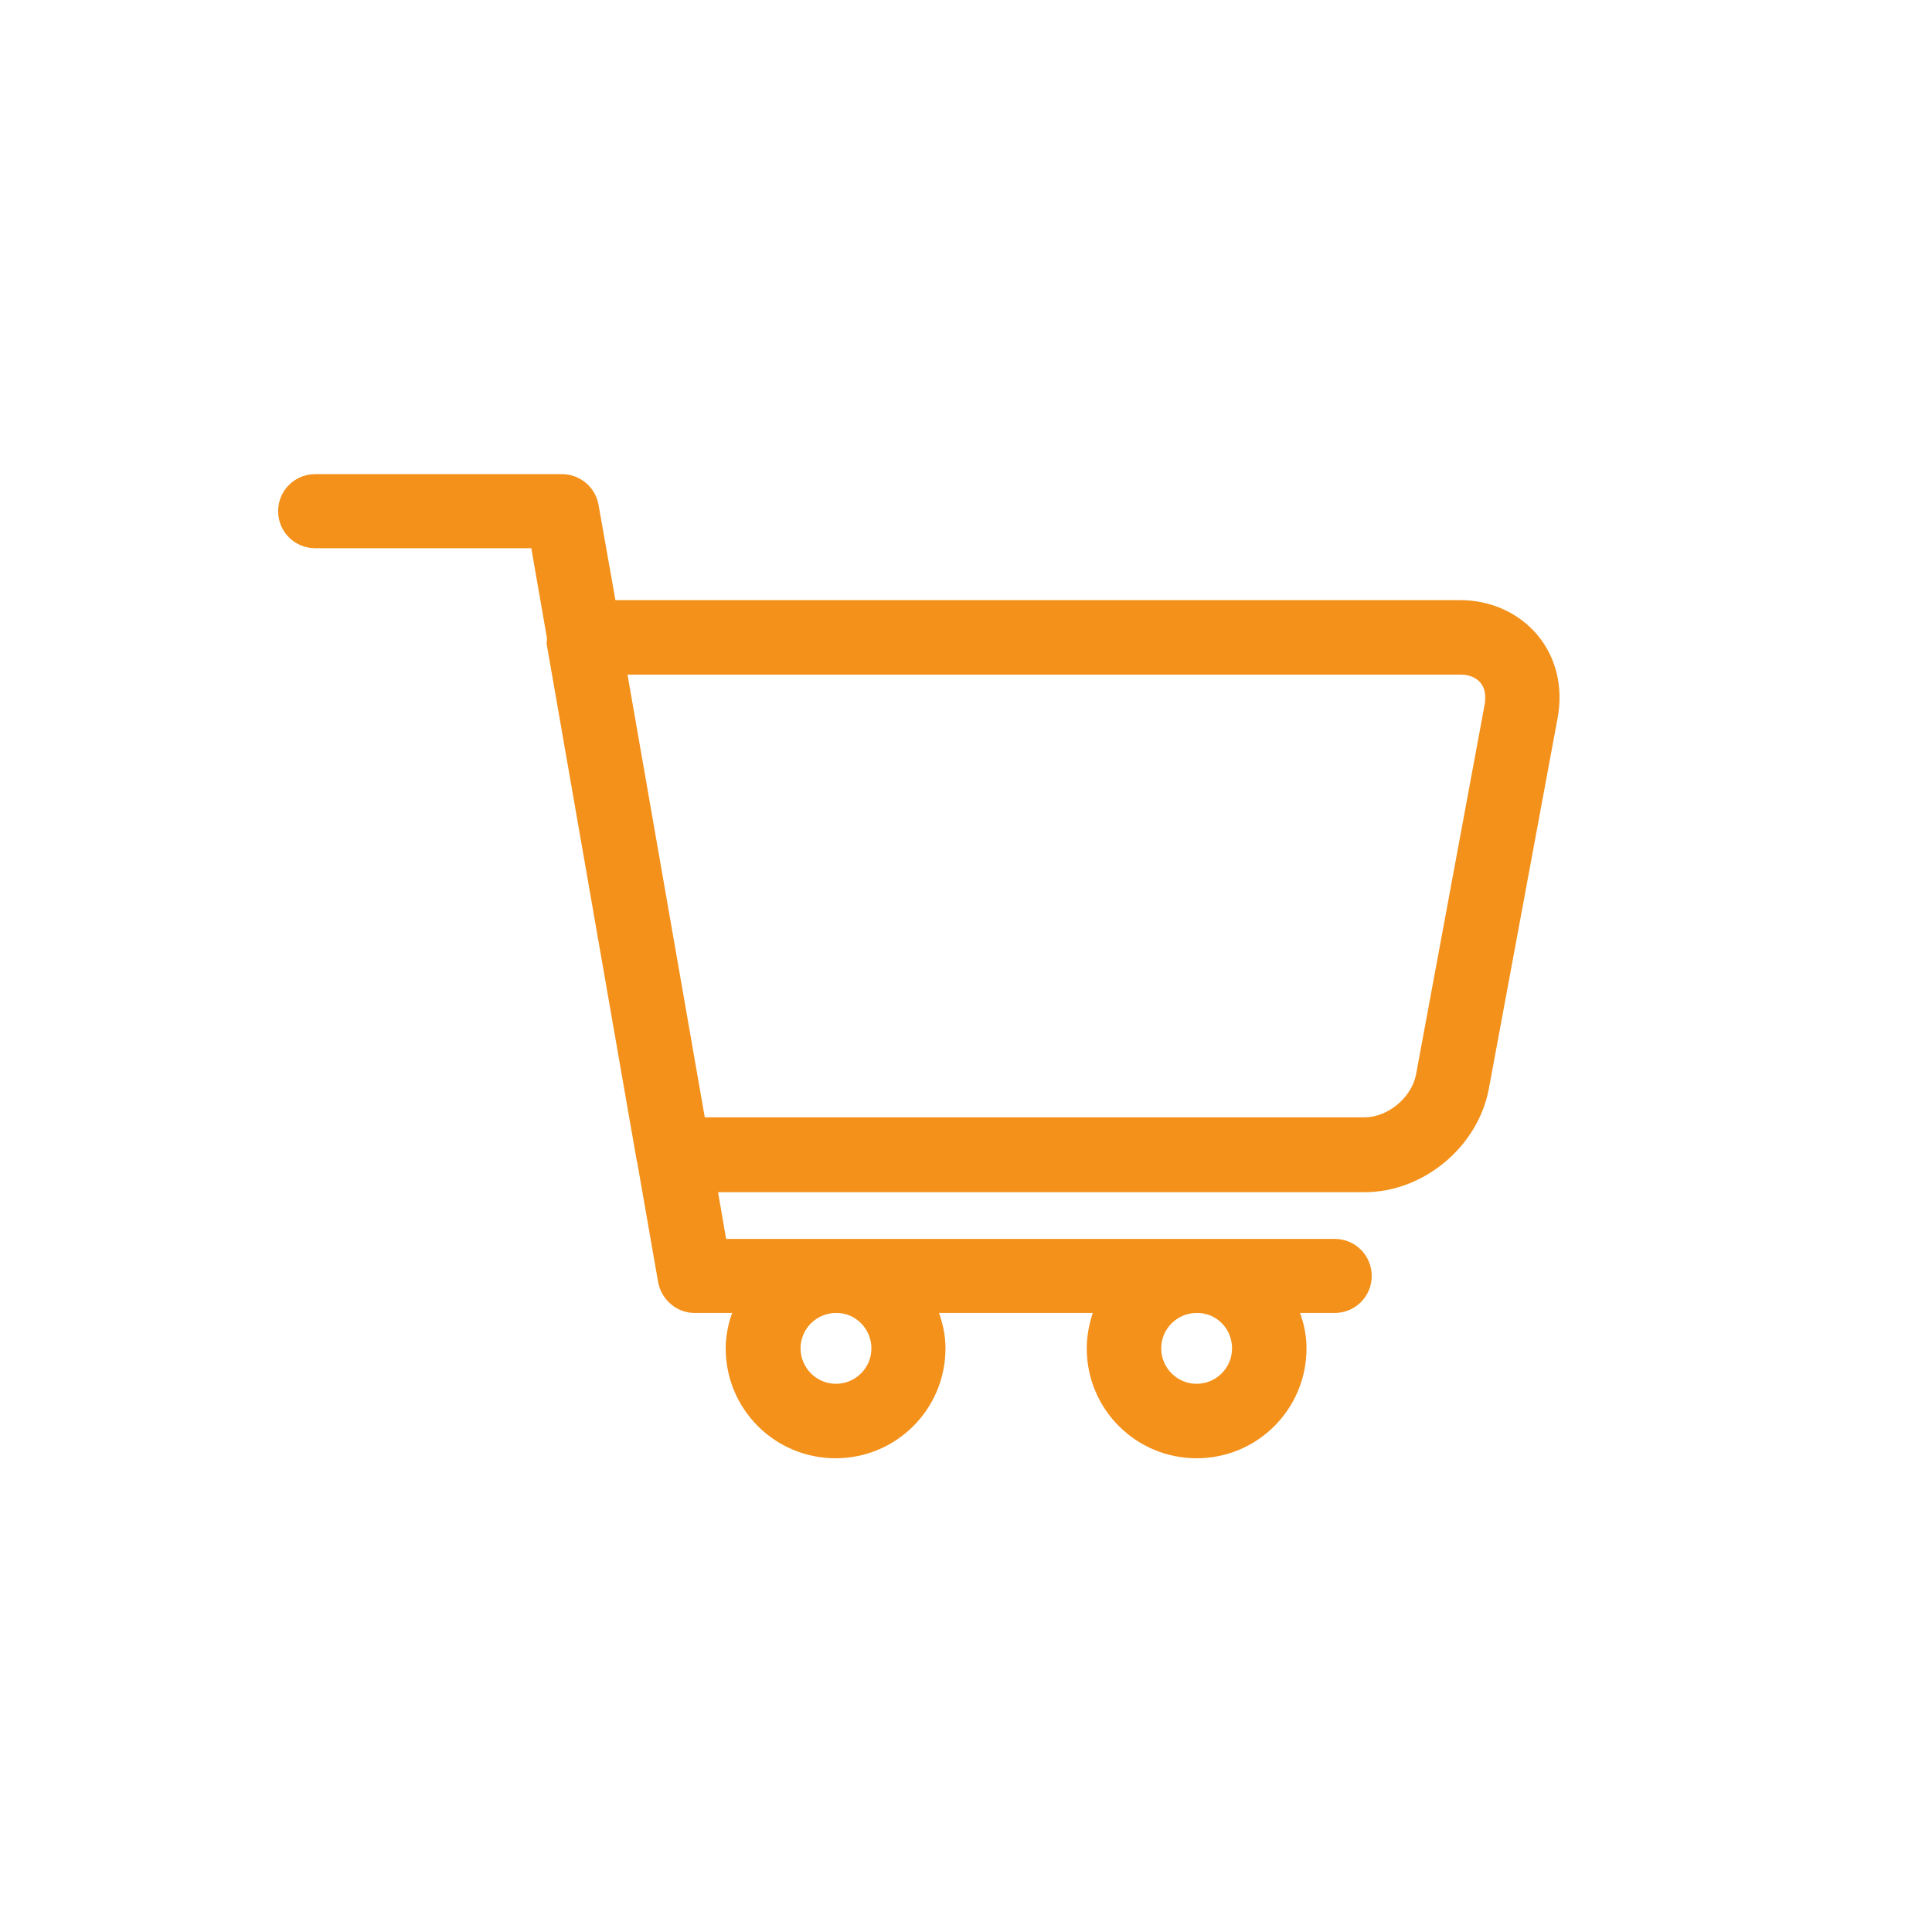<?xml version="1.0" encoding="UTF-8"?> <svg xmlns="http://www.w3.org/2000/svg" xmlns:xlink="http://www.w3.org/1999/xlink" version="1.1" id="Layer_1" x="0px" y="0px" viewBox="0 0 48 48" style="enable-background:new 0 0 48 48;" xml:space="preserve"> <style type="text/css"> .st0{fill:#F3911B;} </style> <path class="st0" d="M38.2,15.78c-0.46-0.55-1.16-0.87-1.92-0.87H15.29l-0.42-2.37c-0.08-0.44-0.46-0.76-0.91-0.76H7.83 c-0.51,0-0.92,0.41-0.92,0.92s0.41,0.92,0.92,0.92h5.37l0.39,2.24c0,0,0,0.01,0,0.01c0,0.04-0.01,0.08-0.01,0.12l2.24,12.85 c0,0.01,0.01,0.02,0.01,0.03l0.52,2.98c0.08,0.44,0.46,0.77,0.91,0.77h0.93c-0.1,0.28-0.16,0.57-0.16,0.88 c0,1.51,1.22,2.73,2.73,2.73c1.51,0,2.73-1.22,2.73-2.73c0-0.31-0.06-0.6-0.16-0.88h3.82C27.06,32.89,27,33.19,27,33.5 c0,1.51,1.22,2.73,2.73,2.73c1.51,0,2.73-1.22,2.73-2.73c0-0.31-0.06-0.6-0.16-0.88h0.86c0.51,0,0.92-0.41,0.92-0.92 c0-0.51-0.41-0.92-0.92-0.92H18.04l-0.2-1.16H33.9c1.47,0,2.82-1.13,3.09-2.57l1.71-9.22c0,0,0,0,0,0 C38.84,17.07,38.66,16.33,38.2,15.78z M21.65,33.5c0,0.49-0.4,0.88-0.88,0.88c-0.49,0-0.88-0.4-0.88-0.88c0-0.49,0.4-0.88,0.88-0.88 C21.25,32.61,21.65,33.01,21.65,33.5z M30.61,33.5c0,0.49-0.4,0.88-0.88,0.88c-0.49,0-0.88-0.4-0.88-0.88c0-0.49,0.4-0.88,0.88-0.88 C30.22,32.61,30.61,33.01,30.61,33.5z M36.89,17.48l-1.71,9.22c-0.11,0.57-0.7,1.06-1.28,1.06H17.51l-1.92-11h20.69 c0.21,0,0.39,0.07,0.5,0.2C36.89,17.09,36.92,17.27,36.89,17.48z"></path> </svg> 